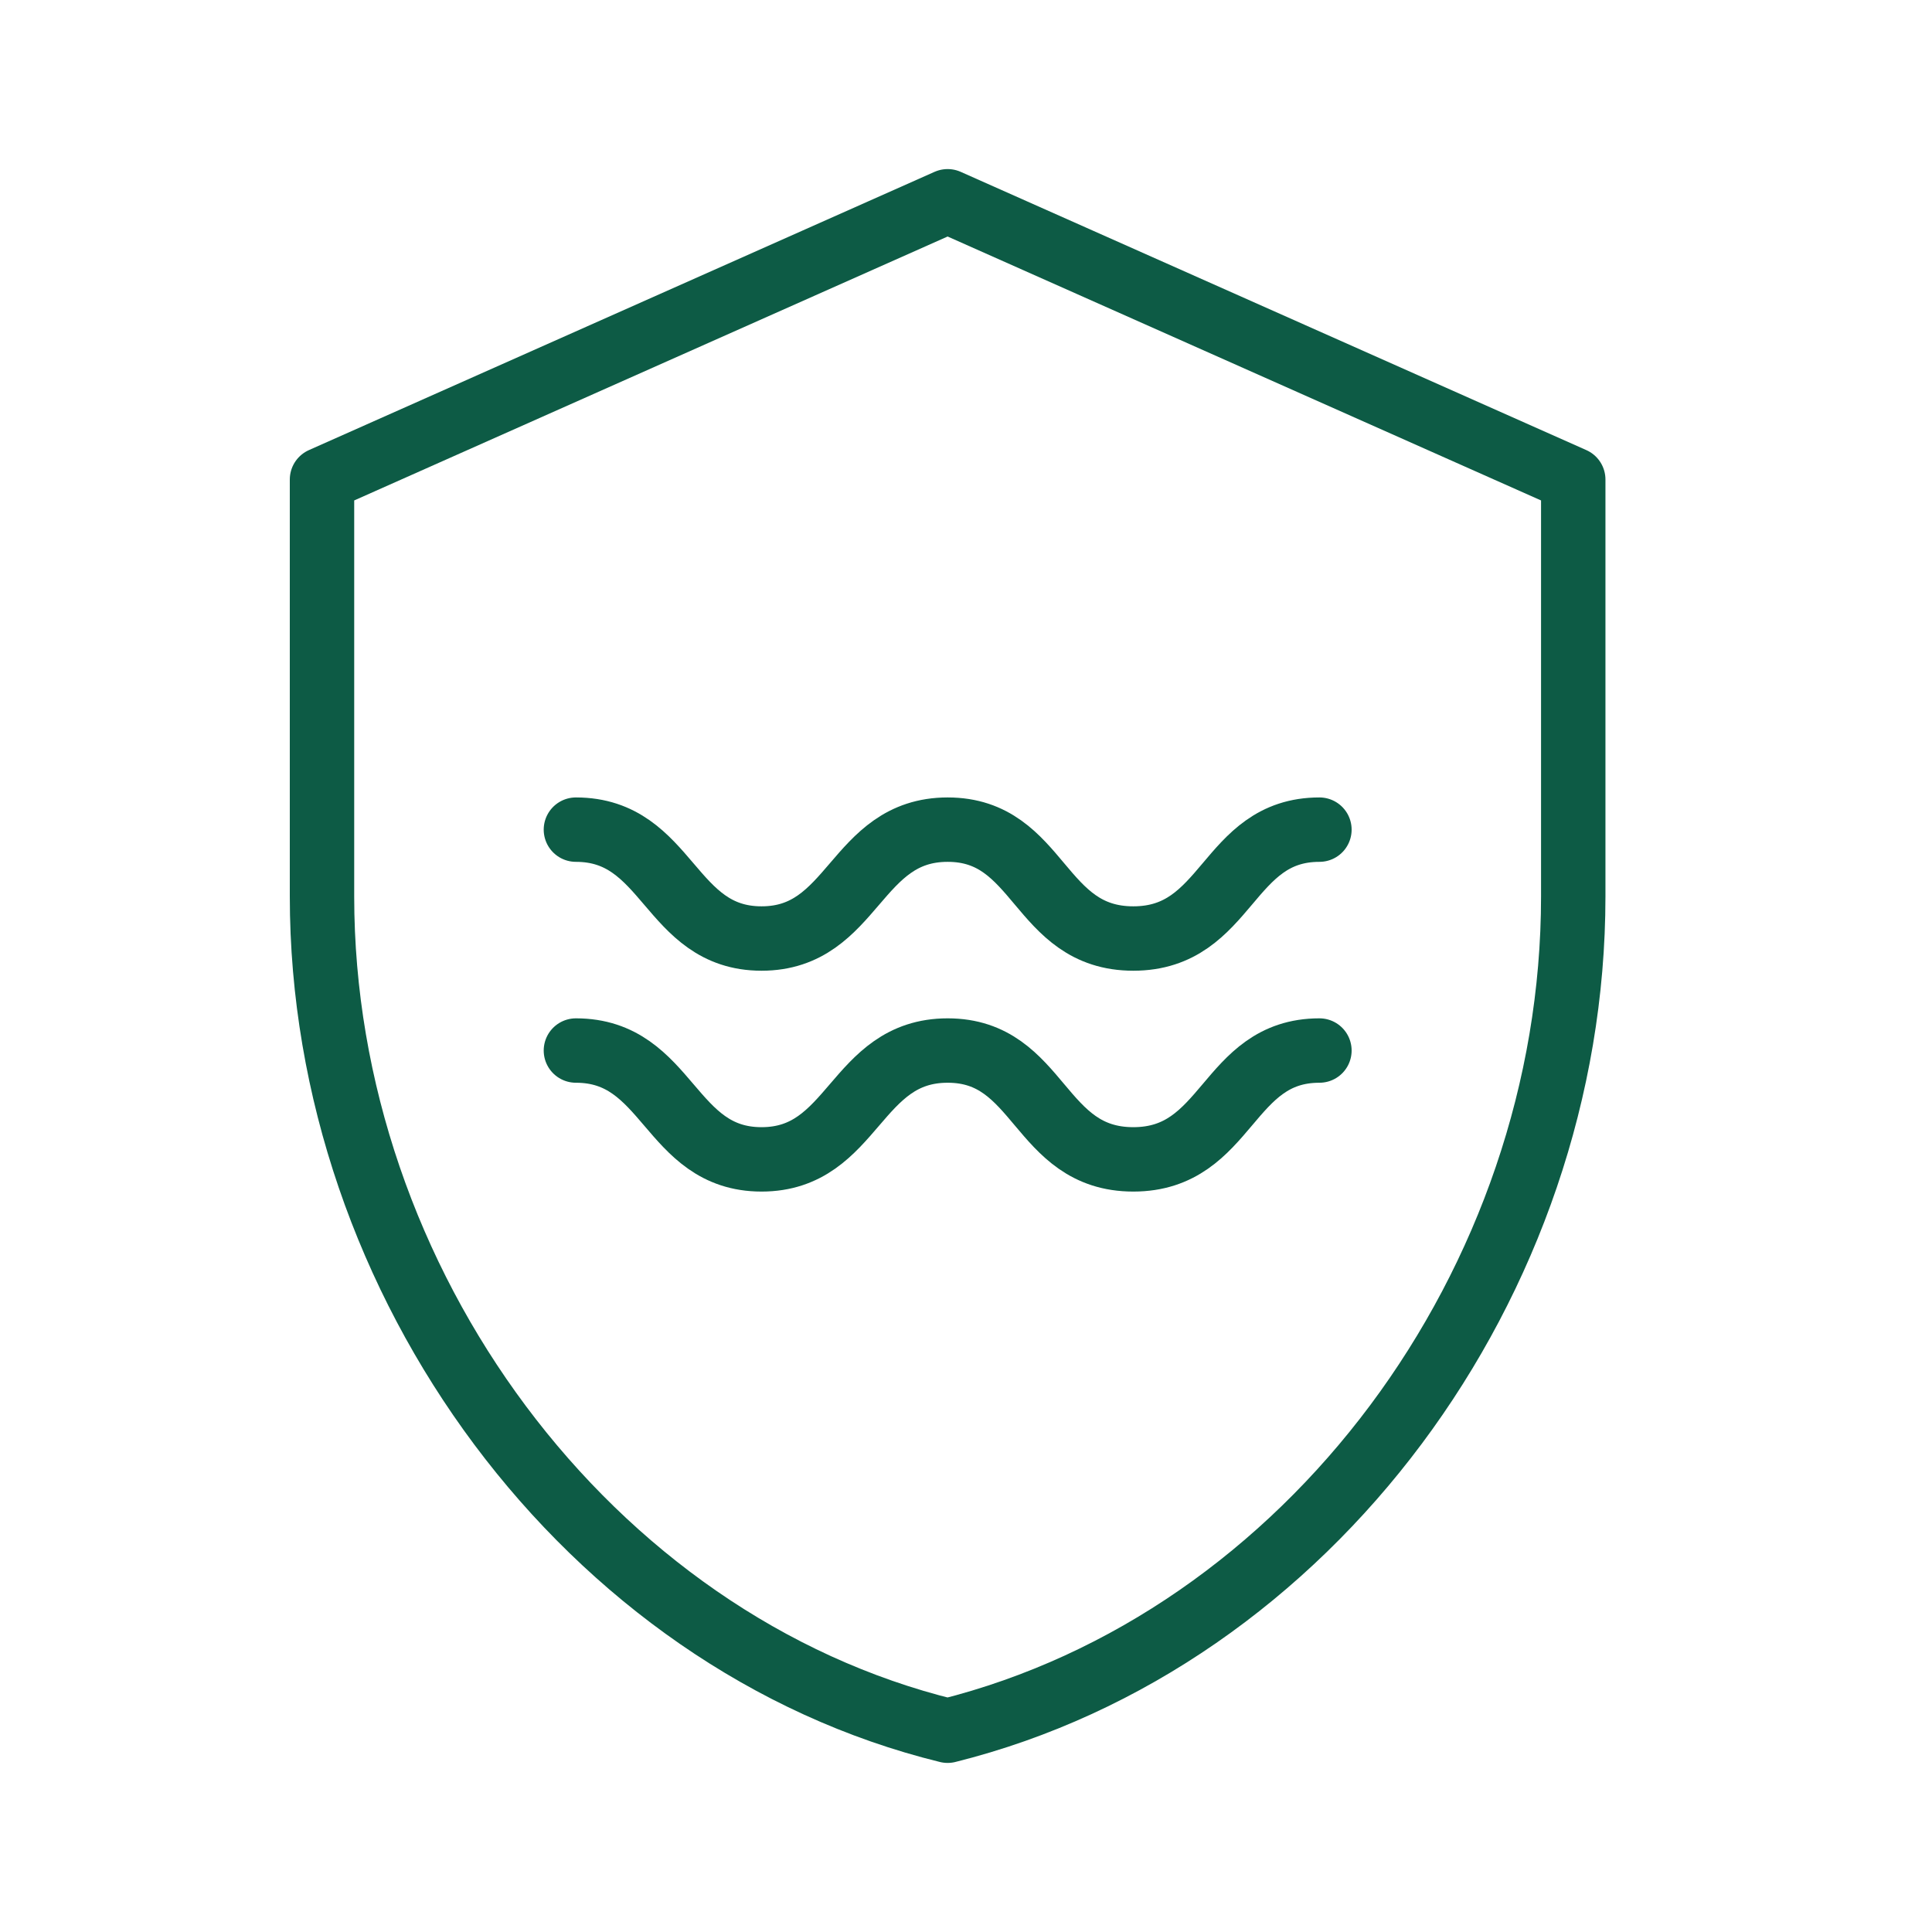 <svg width="45" height="45" viewBox="0 0 45 45" fill="none" xmlns="http://www.w3.org/2000/svg">
<path d="M22.072 4.688L7.5 11.169V20.88C7.5 29.875 13.707 38.261 22.072 40.312C30.489 38.208 36.644 29.875 36.644 20.88V11.169L22.072 4.688Z" stroke="#0D5B45" stroke-width="1.5" stroke-linecap="round" stroke-linejoin="round"/>
<path d="M13.414 19.324C15.581 19.324 15.581 21.86 17.738 21.86C19.895 21.86 19.906 19.324 22.073 19.324C24.24 19.324 24.177 21.86 26.397 21.86C28.617 21.86 28.565 19.324 30.732 19.324" stroke="#0D5B45" stroke-width="1.5" stroke-linecap="round" stroke-linejoin="round"/>
<path d="M13.414 24.469C15.581 24.469 15.581 27.004 17.738 27.004C19.895 27.004 19.906 24.469 22.073 24.469C24.24 24.469 24.177 27.004 26.397 27.004C28.617 27.004 28.565 24.469 30.732 24.469" stroke="#0D5B45" stroke-width="1.5" stroke-linecap="round" stroke-linejoin="round"/>
</svg>
